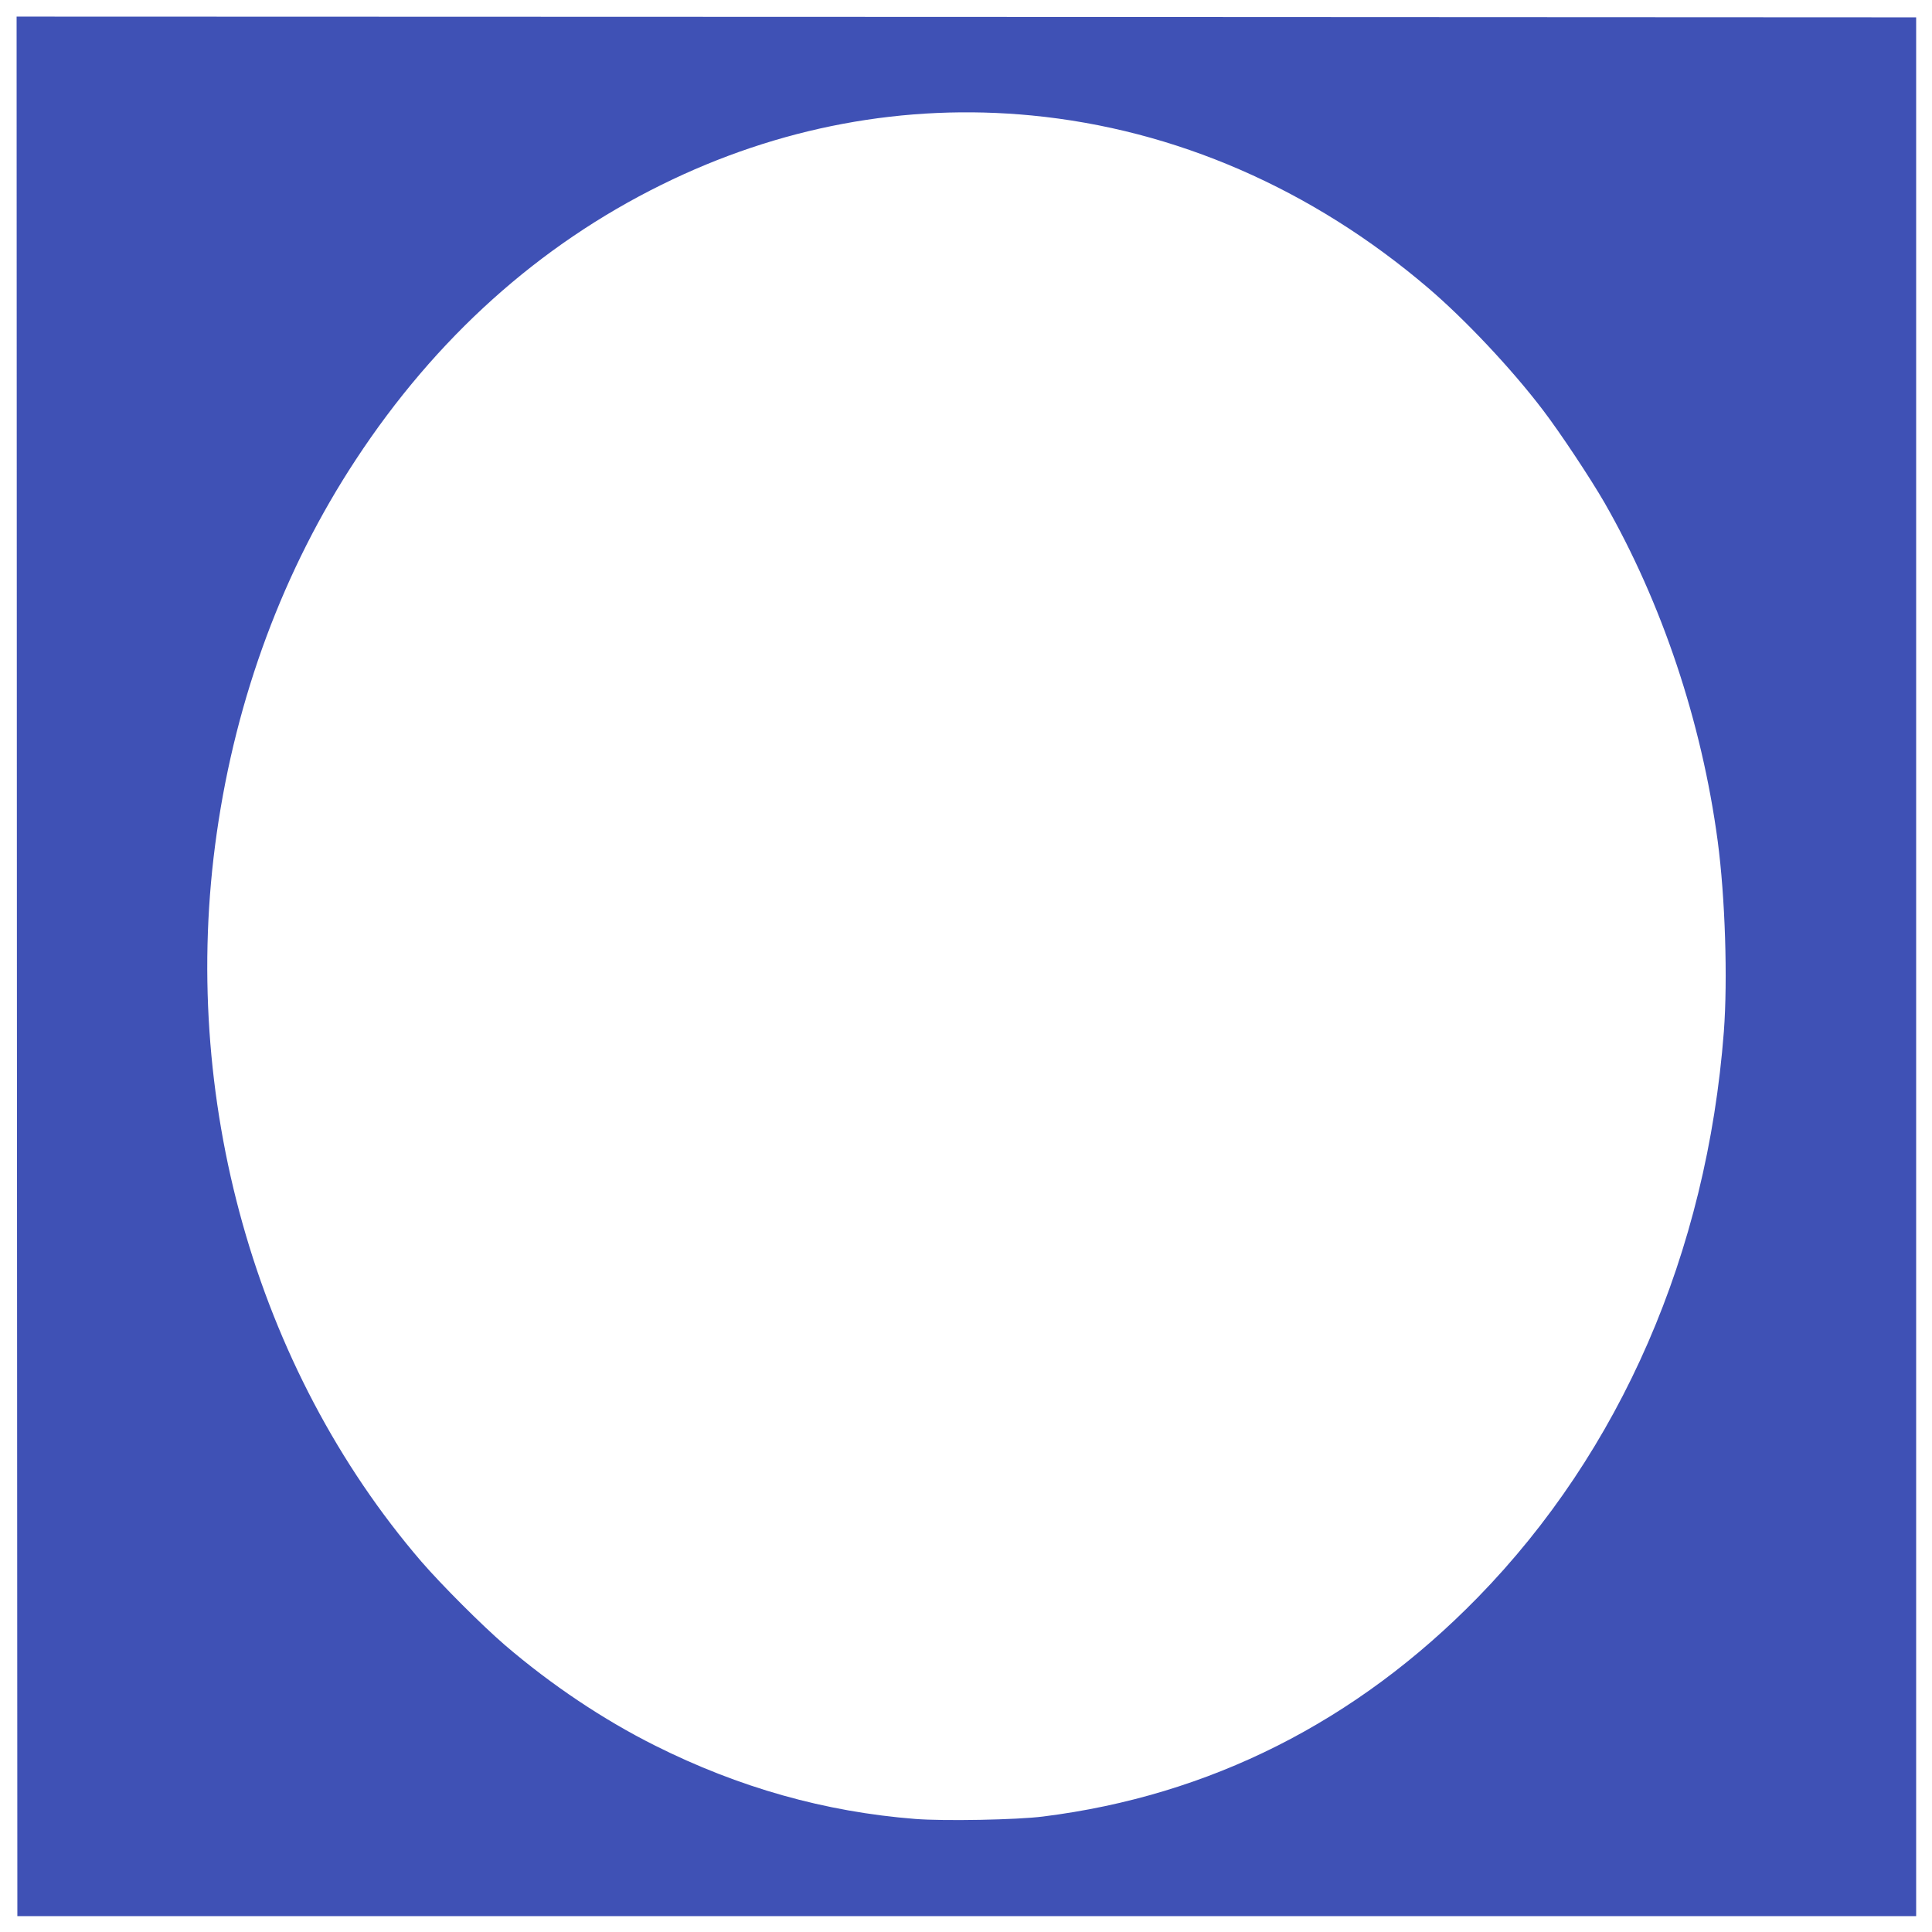 <?xml version="1.0" standalone="no"?>
<!DOCTYPE svg PUBLIC "-//W3C//DTD SVG 20010904//EN"
 "http://www.w3.org/TR/2001/REC-SVG-20010904/DTD/svg10.dtd">
<svg version="1.0" xmlns="http://www.w3.org/2000/svg"
 width="1280pt" height="1280pt" viewBox="0 0 1280 1280"
 preserveAspectRatio="xMidYMid meet">
<g transform="translate(0,1280) scale(0.1,-0.1)"
fill="#3f51b5" stroke="none">
<path d="M112 6398 l3 -6293 6290 0 6290 0 0 6290 0 6290 -6293 3 -6292 2 2
-6292z m6723 5637 c952 -92 1857 -486 2626 -1142 245 -209 556 -539 763 -812
113 -148 313 -450 406 -611 381 -665 644 -1451 750 -2241 50 -375 67 -917 41
-1264 -113 -1467 -684 -2779 -1631 -3749 -804 -823 -1776 -1313 -2880 -1451
-172 -22 -656 -31 -846 -16 -599 47 -1169 208 -1724 486 -342 171 -687 402
-995 666 -151 130 -419 398 -554 554 -1100 1280 -1605 3079 -1355 4825 129
903 443 1747 921 2474 529 806 1213 1421 2026 1822 777 384 1612 540 2452 459z"/>
</g>
</svg>
